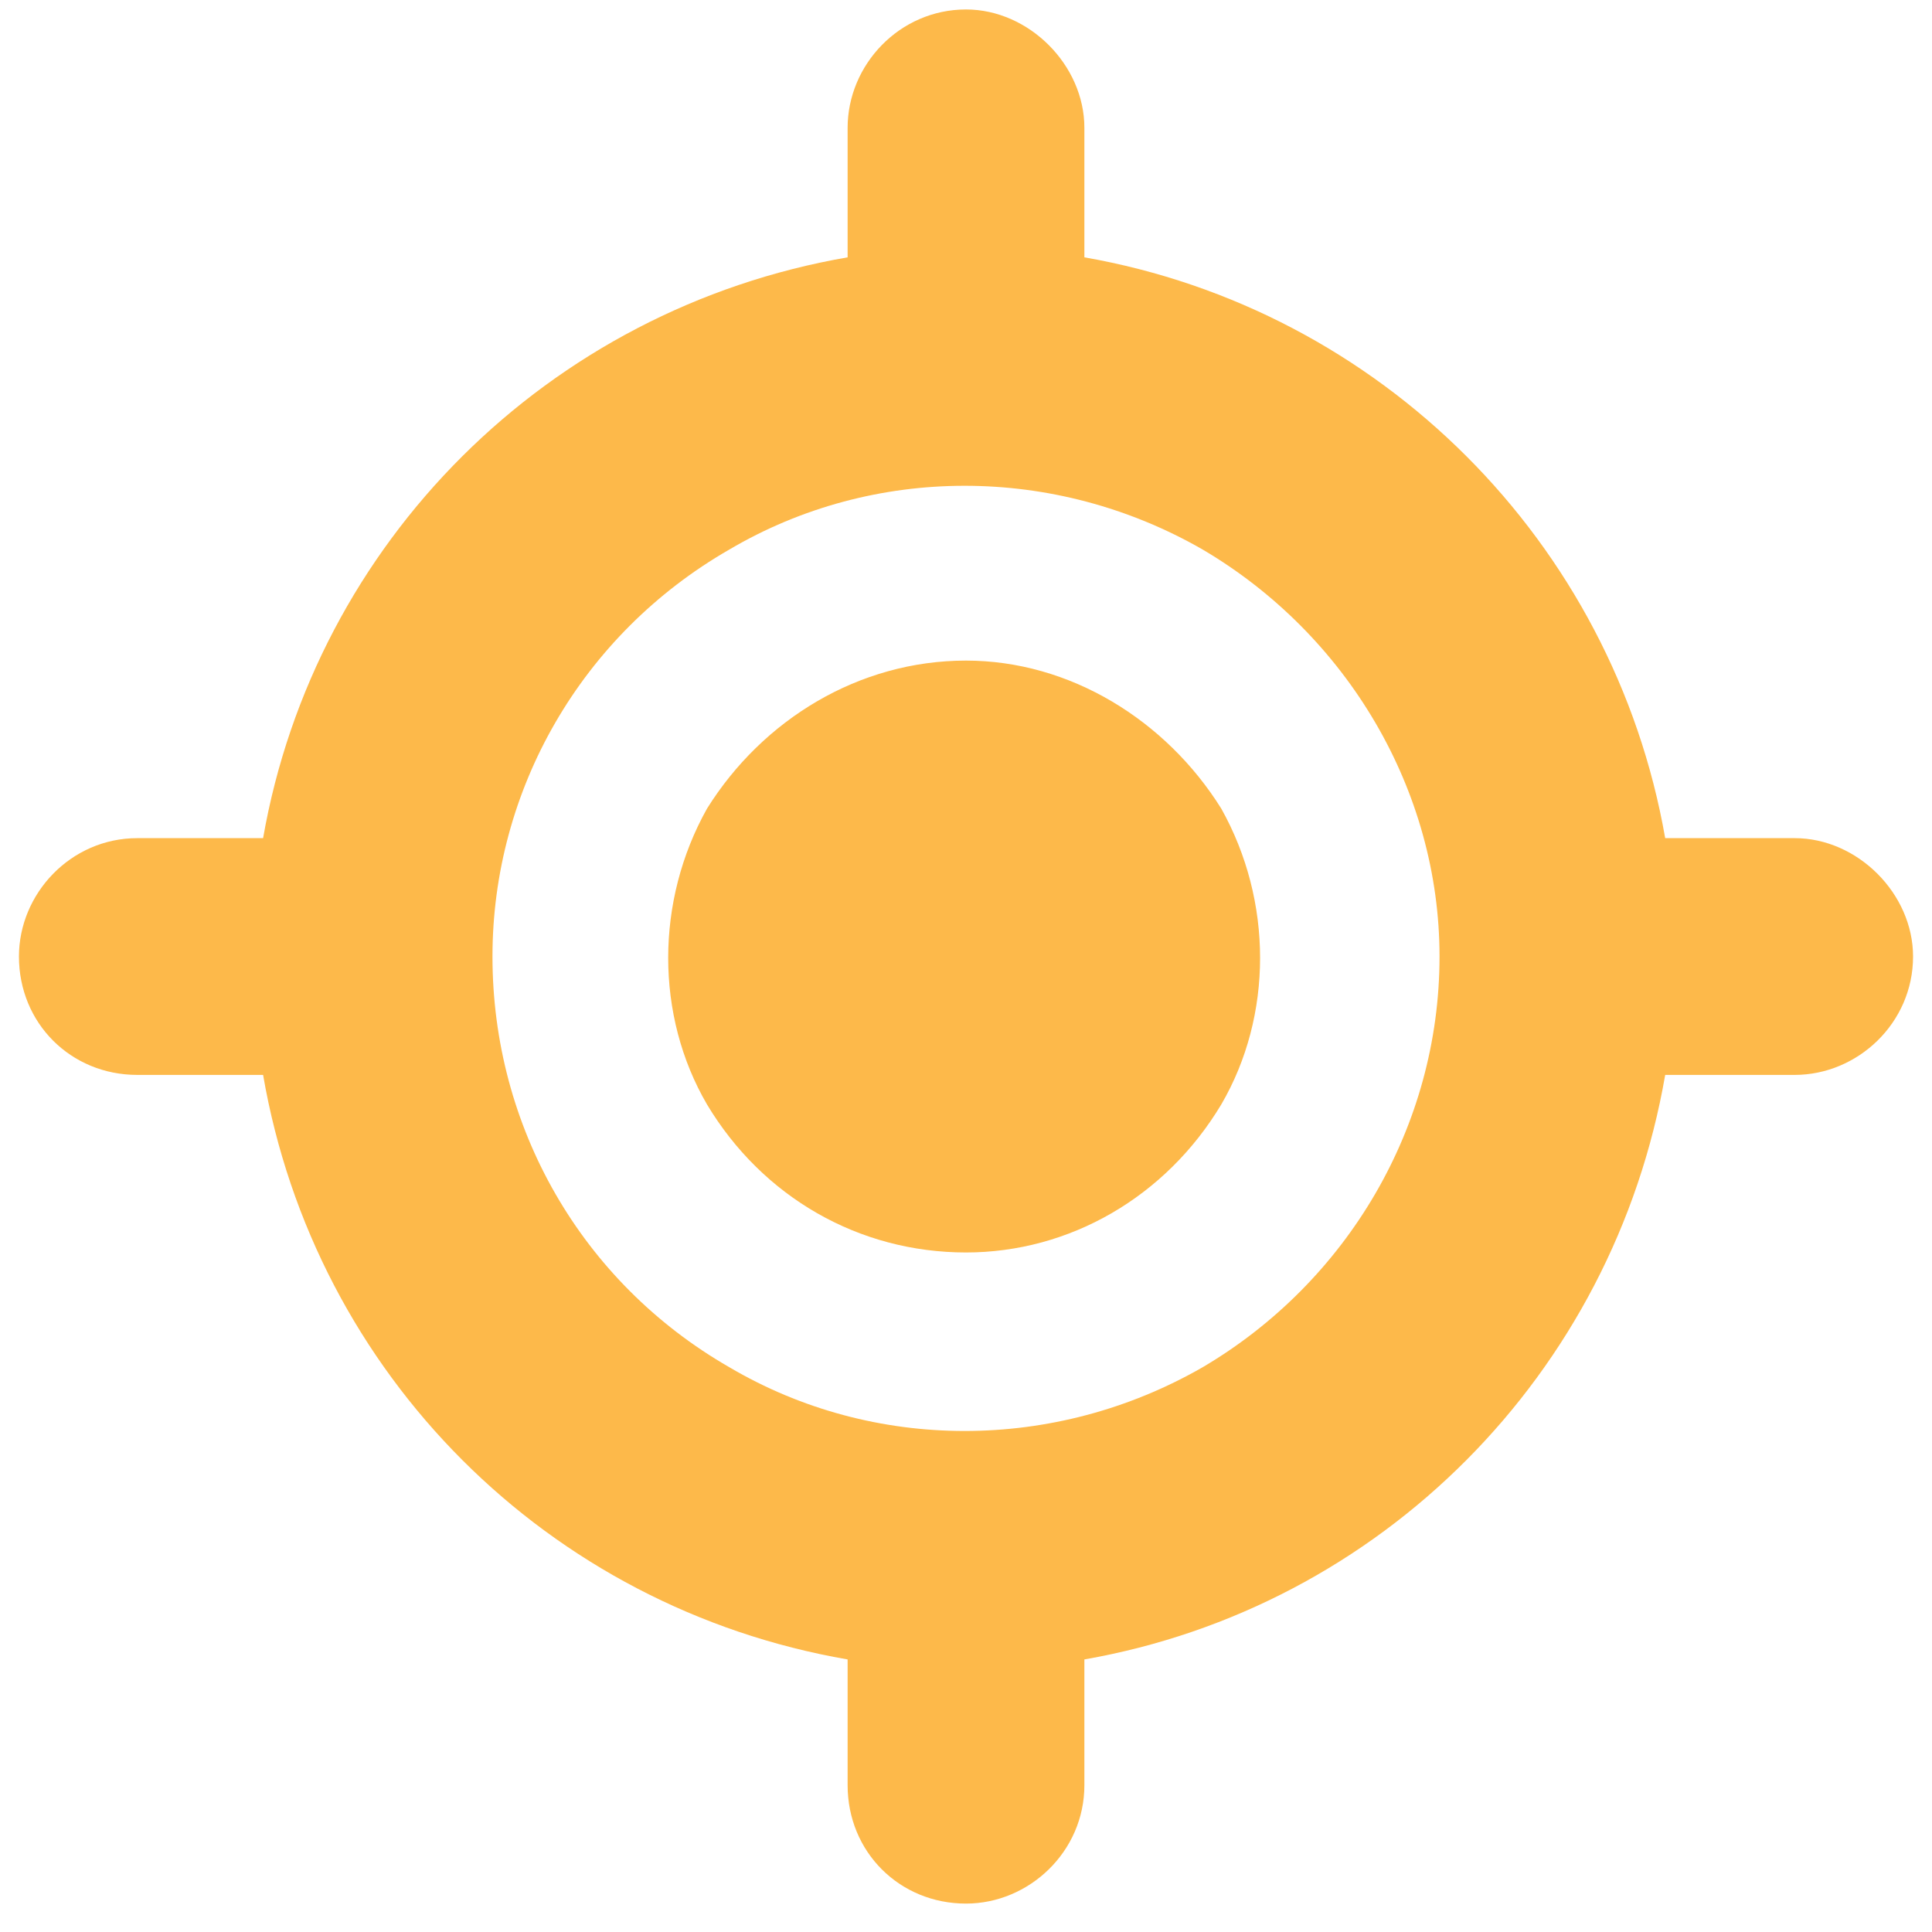 <svg width="51" height="51" viewBox="0 0 51 51" fill="none" xmlns="http://www.w3.org/2000/svg">
<path d="M25.5 0.25C27.16 0.25 28.625 1.715 28.625 3.375V6.793C36.438 8.16 42.59 14.312 43.957 22.125H47.375C49.035 22.125 50.5 23.59 50.5 25.25C50.5 27.008 49.035 28.375 47.375 28.375H43.957C42.59 36.285 36.438 42.438 28.625 43.805V47.125C28.625 48.883 27.16 50.25 25.5 50.25C23.742 50.25 22.375 48.883 22.375 47.125V43.805C14.465 42.438 8.312 36.285 6.945 28.375H3.625C1.867 28.375 0.5 27.008 0.5 25.25C0.5 23.59 1.867 22.125 3.625 22.125H6.945C8.312 14.312 14.465 8.16 22.375 6.793V3.375C22.375 1.715 23.742 0.25 25.5 0.25ZM13 25.25C13 29.742 15.344 33.844 19.25 36.09C23.059 38.336 27.844 38.336 31.75 36.09C35.559 33.844 38 29.742 38 25.25C38 20.855 35.559 16.754 31.75 14.508C27.844 12.262 23.059 12.262 19.25 14.508C15.344 16.754 13 20.855 13 25.25ZM25.5 17.438C28.234 17.438 30.773 19 32.238 21.344C33.605 23.785 33.605 26.812 32.238 29.156C30.773 31.598 28.234 33.062 25.5 33.062C22.668 33.062 20.129 31.598 18.664 29.156C17.297 26.812 17.297 23.785 18.664 21.344C20.129 19 22.668 17.438 25.5 17.438Z" fill="#FDB94A"/>
</svg>
